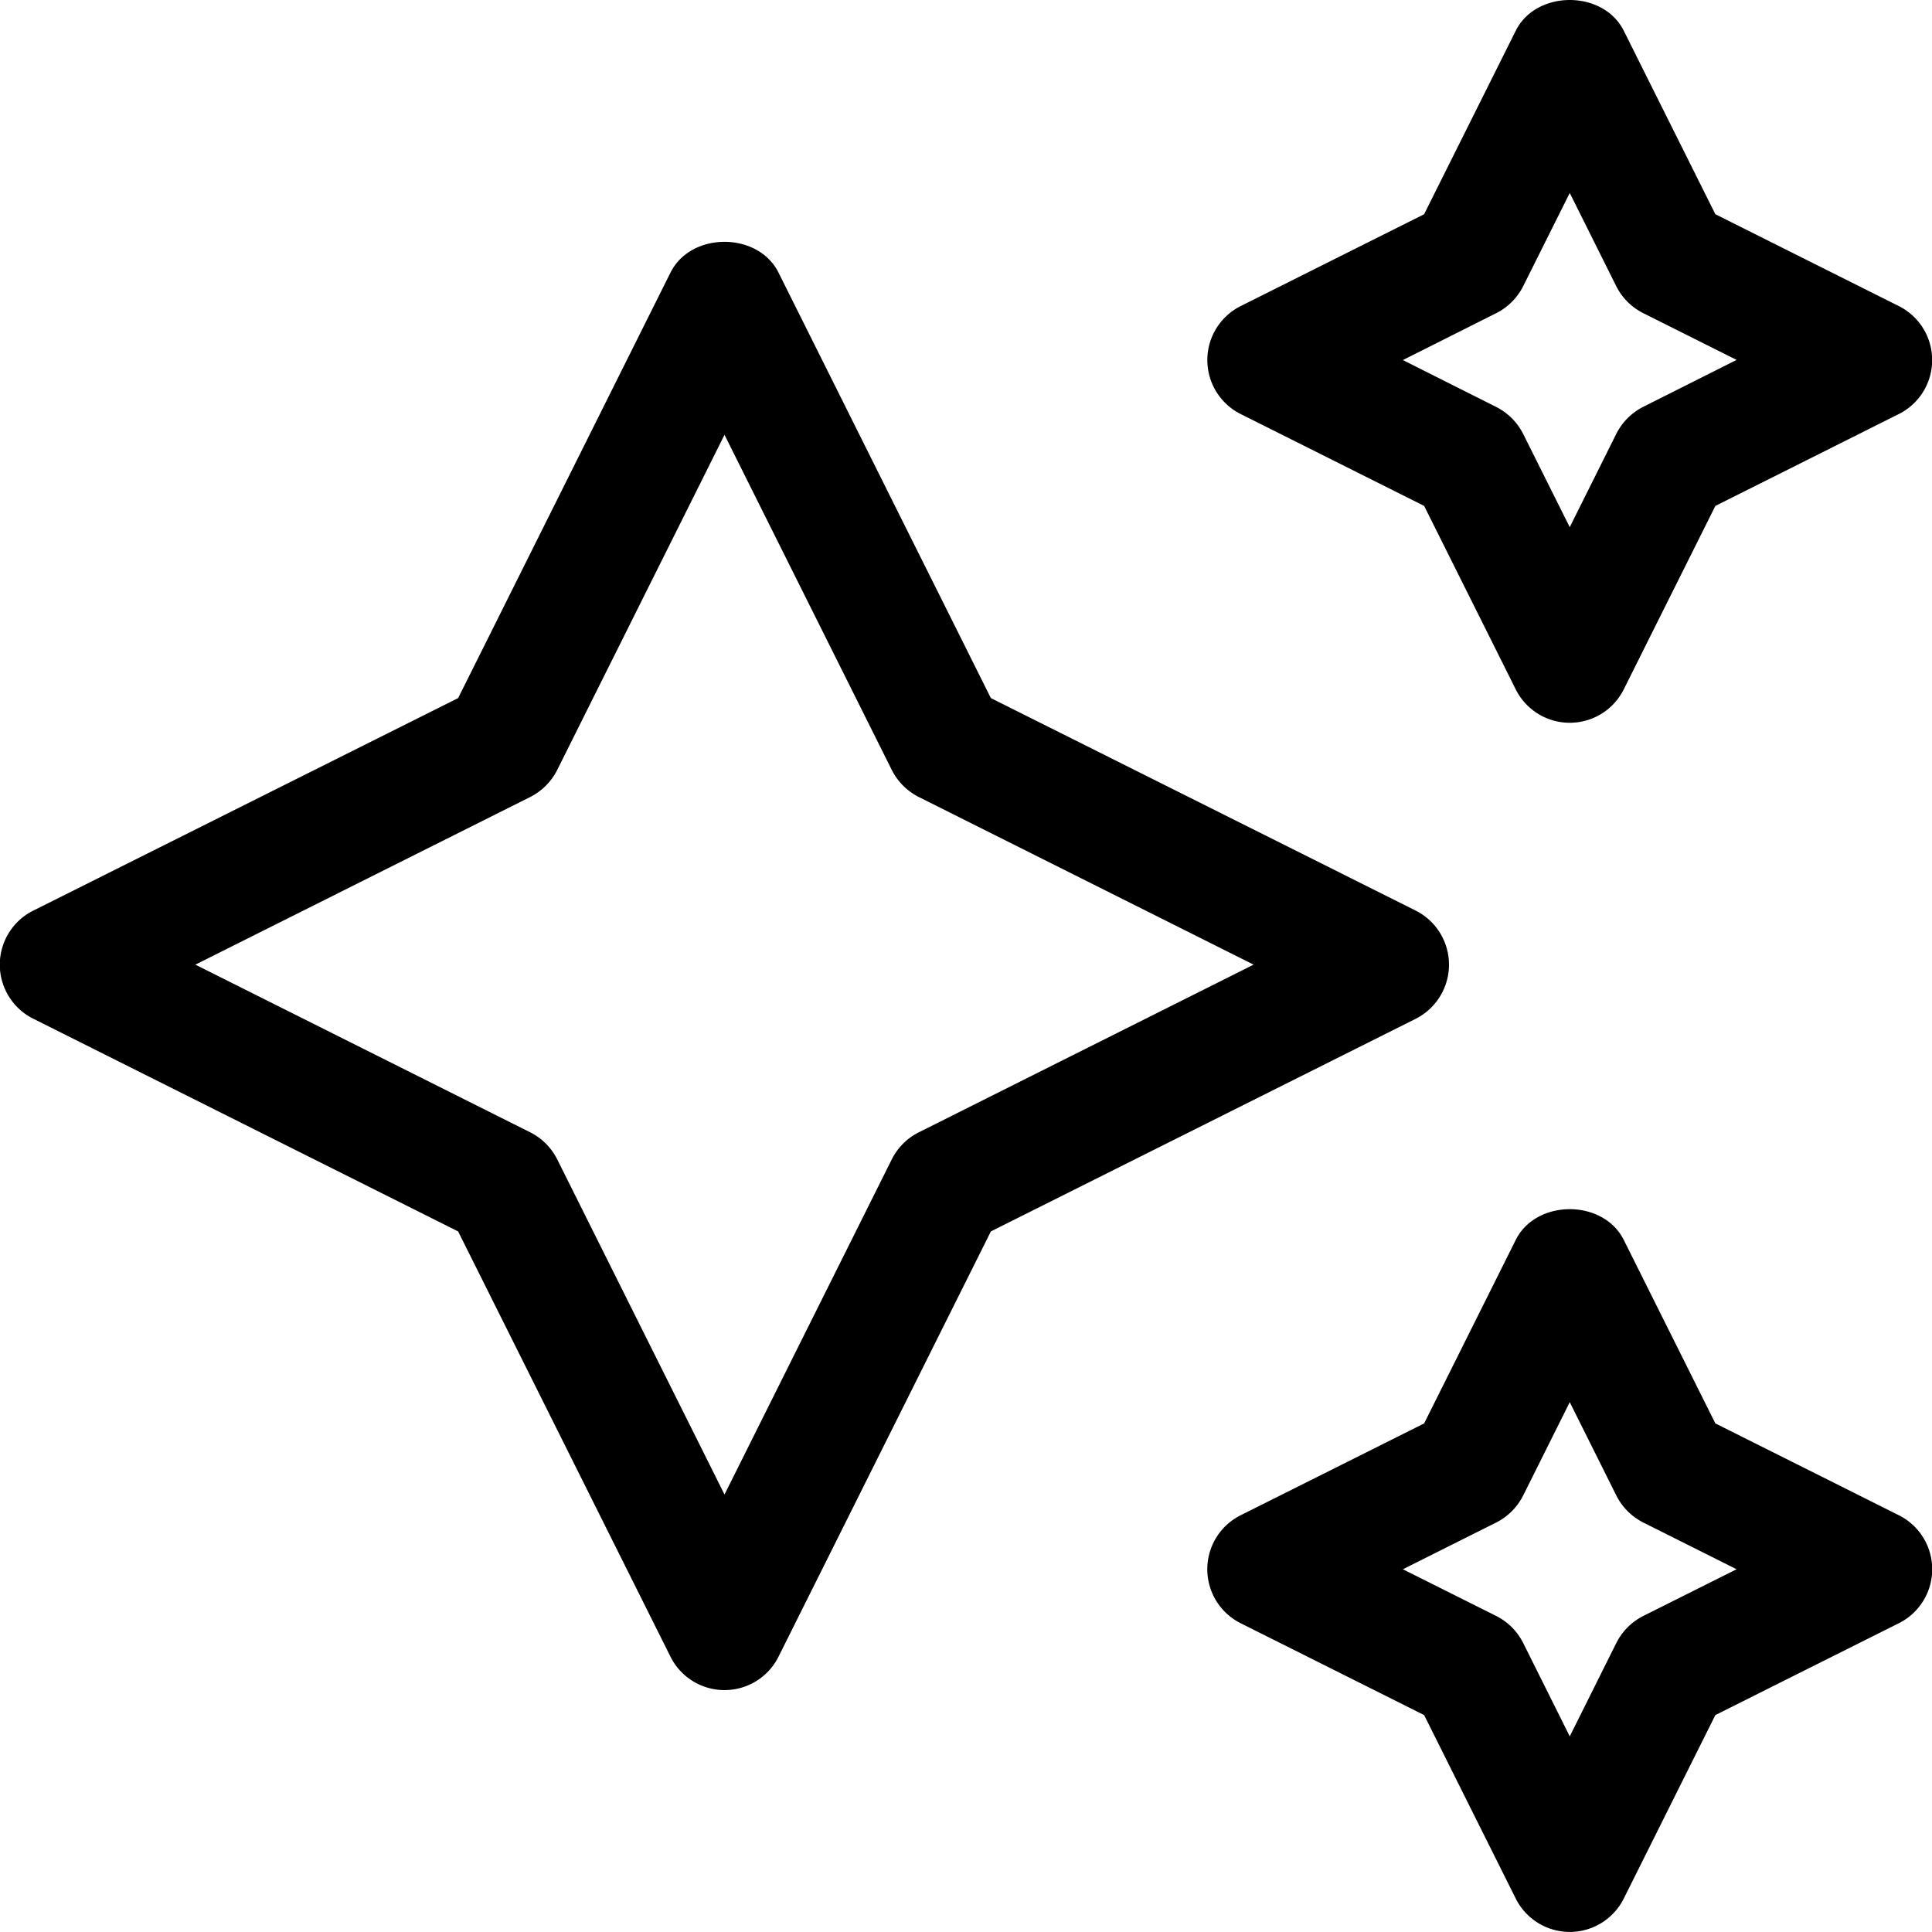 <svg xmlns="http://www.w3.org/2000/svg" viewBox="0 0 512 512"><path d="M328.84 109.75l48.57 24.32 24.28 48.63a16 16 0 0 0 28.62 0l24.28-48.63 48.57-24.32a16 16 0 0 0 0-28.66l-48.57-24.32-24.28-48.63c-5.43-10.85-23.19-10.85-28.62 0l-24.28 48.63-48.57 24.32a16 16 0 0 0 0 28.66zM396.5 83a16.1 16.1 0 0 0 7.16-7.16L416 51.14l12.34 24.74A16.1 16.1 0 0 0 435.5 83l24.72 12.38-24.72 12.42a16.2 16.2 0 0 0-7.16 7.16L416 139.7 403.66 115a16.2 16.2 0 0 0-7.16-7.16l-24.72-12.42zm106.66 318.53l-48.57-24.31-24.28-48.63c-5.43-10.86-23.19-10.86-28.62 0l-24.28 48.63-48.57 24.31a16 16 0 0 0 0 28.67l48.57 24.31 24.28 48.63a16 16 0 0 0 28.62 0l24.28-48.63 48.57-24.31a16 16 0 0 0 0-28.67zm-67.66 26.71a16.17 16.17 0 0 0-7.16 7.17L416 460.15l-12.34-24.74a16.17 16.17 0 0 0-7.16-7.17l-24.72-12.37 24.72-12.38a16.17 16.17 0 0 0 7.16-7.17L416 371.59l12.34 24.73a16.17 16.17 0 0 0 7.16 7.17l24.72 12.38zM384 255.64a16.06 16.06 0 0 0-8.84-14.33L262.59 185 206.31 72.23c-5.43-10.86-23.19-10.86-28.62 0L121.41 185 8.84 241.31a16 16 0 0 0 0 28.67l112.57 56.36 56.28 112.71a16 16 0 0 0 28.62 0l56.28-112.71L375.16 270a16.09 16.09 0 0 0 8.84-14.36zm-140.5 44.43a16.1 16.1 0 0 0-7.16 7.16L192 396.06l-44.34-88.83a16.1 16.1 0 0 0-7.16-7.16l-88.72-44.43 88.72-44.42a16.2 16.2 0 0 0 7.16-7.16L192 115.23l44.34 88.83a16.2 16.2 0 0 0 7.16 7.16l88.72 44.42z"></path></svg>
